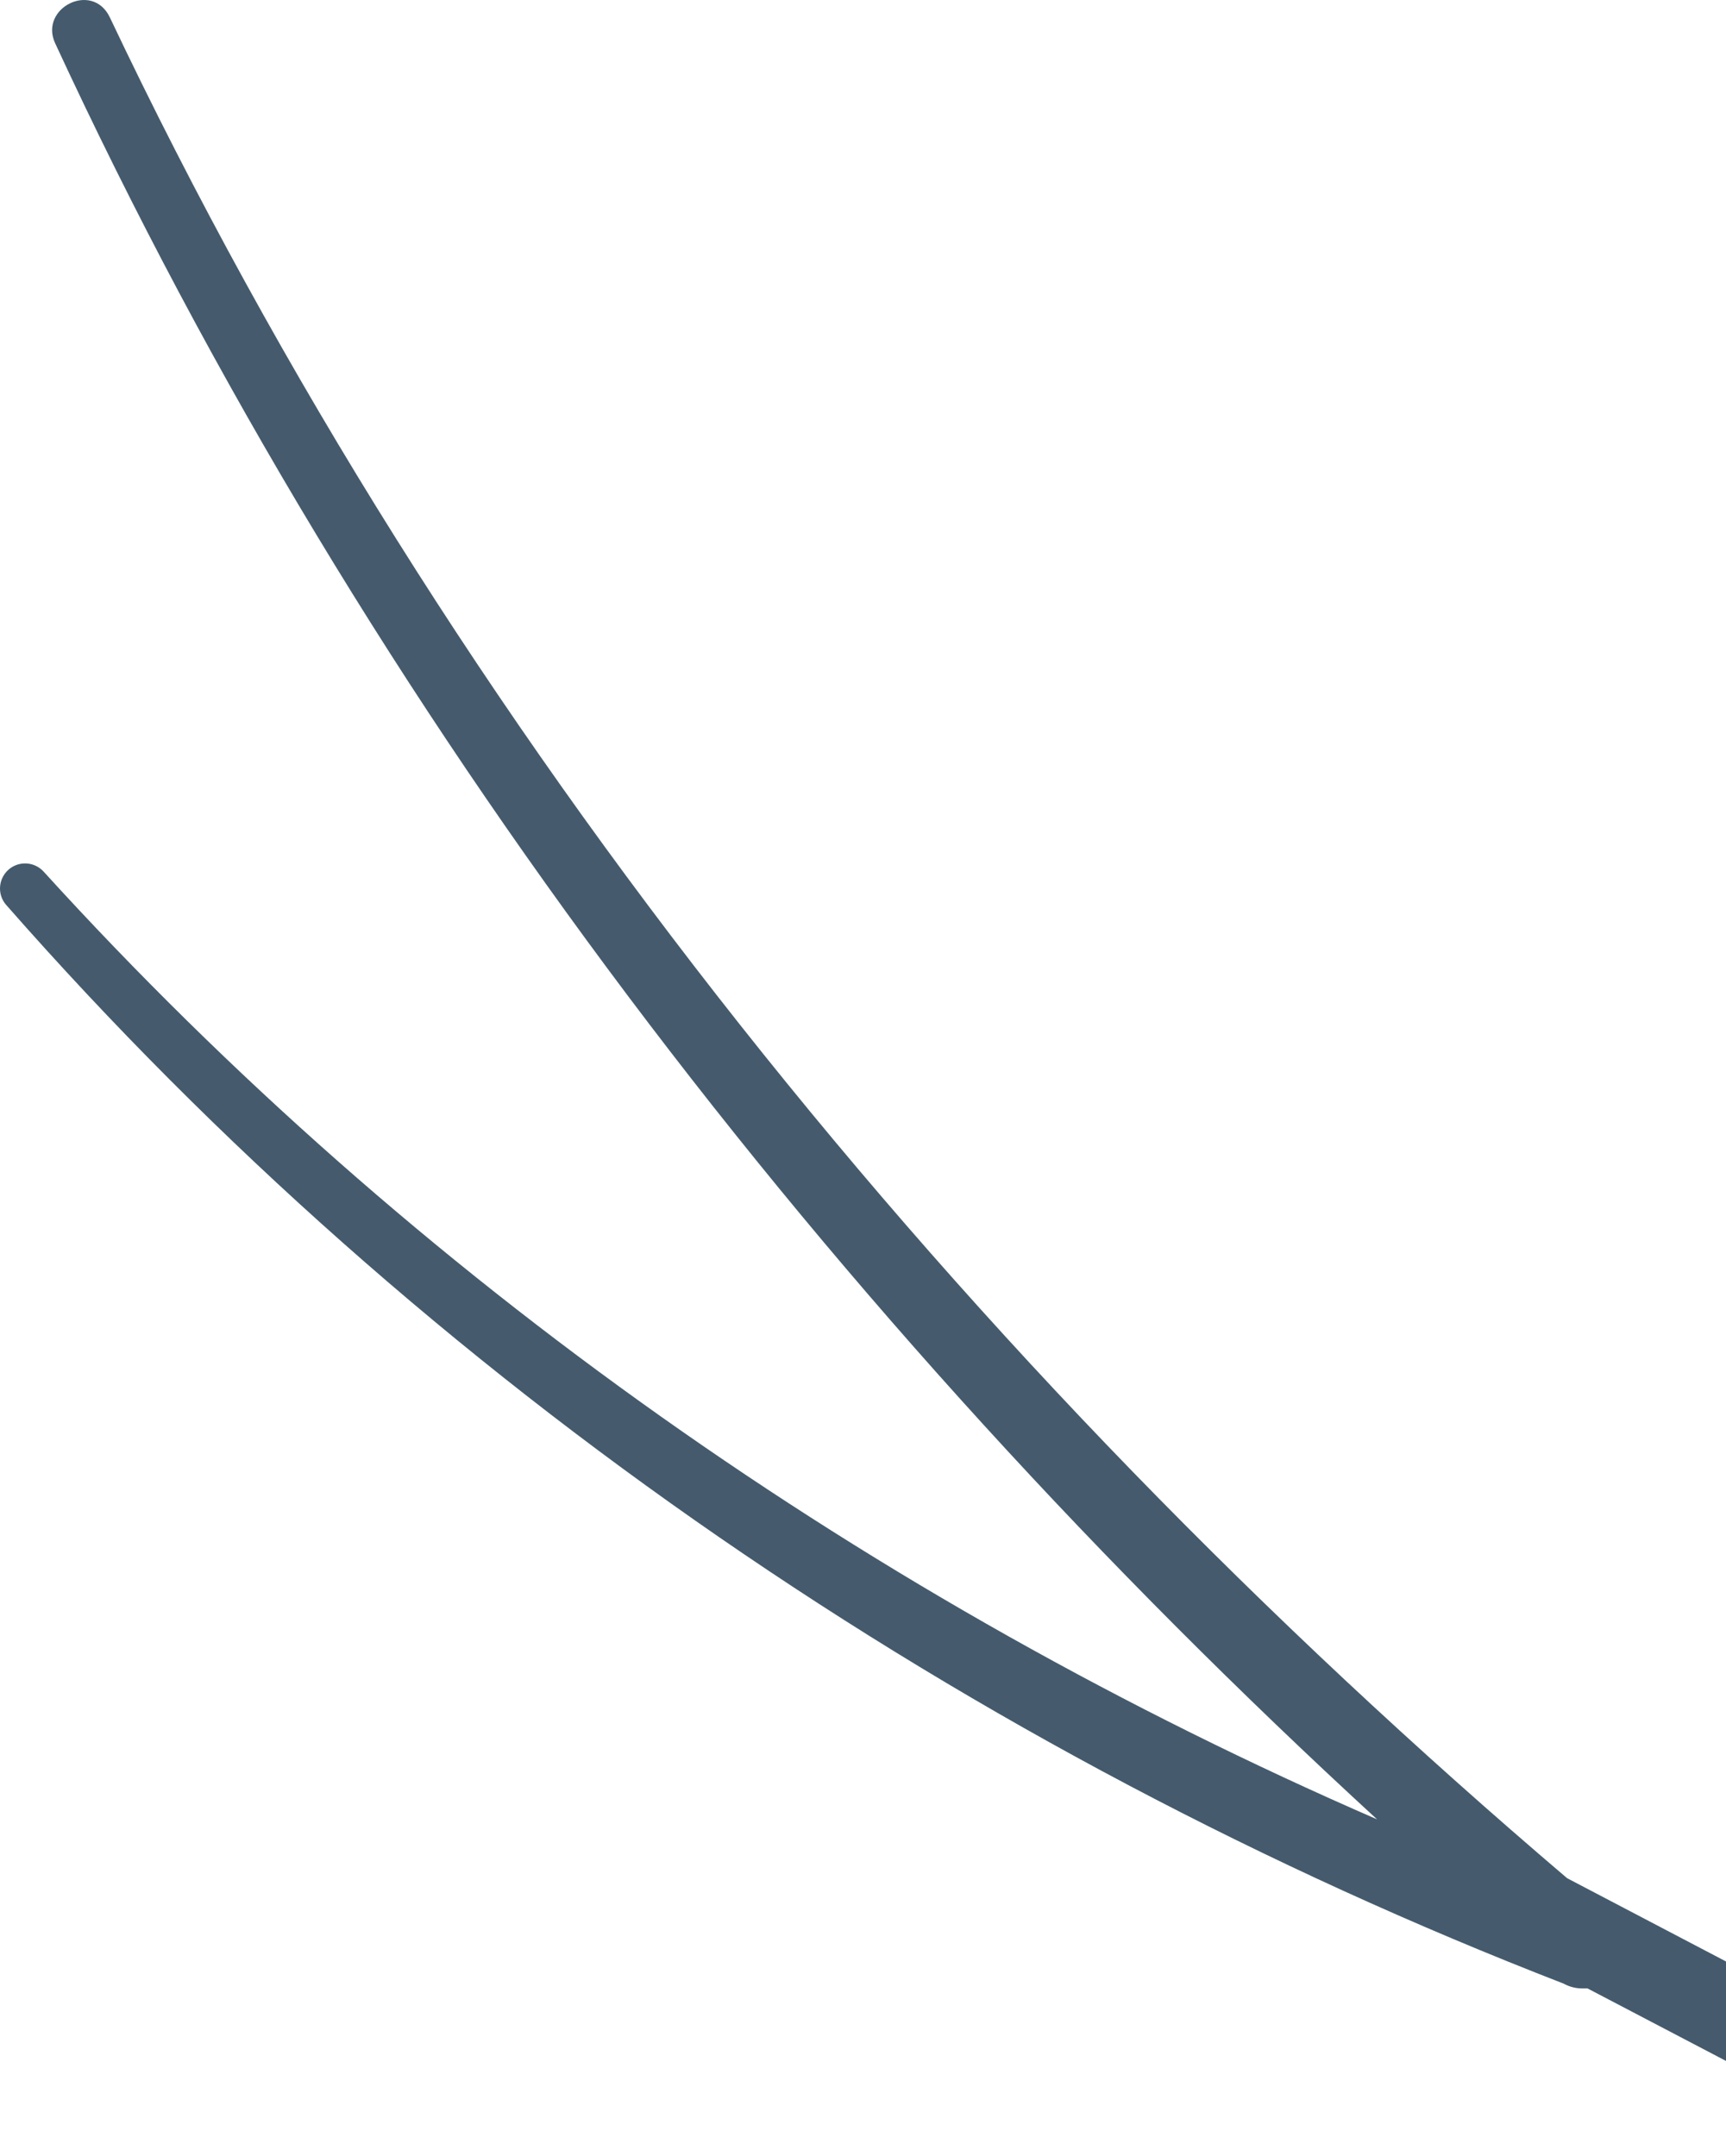 <svg width="369" height="461" viewBox="0 0 369 461" fill="none" xmlns="http://www.w3.org/2000/svg">
<path d="M418.435 445.274L335.028 401.557C205.955 291.632 96.292 157.37 23.468 3.683C19.73 -4.069 8.381 1.699 11.759 9.181C78.547 153.584 177.447 281.582 294.405 388.982C186.859 342.245 88.591 273.514 9.327 186.35C7.345 184.186 4.013 184.006 1.806 185.944C-0.401 187.927 -0.626 191.307 1.356 193.516C91.203 295.869 207.08 374.786 334.262 424.092C335.749 424.903 337.19 425.173 338.631 425.128C338.901 425.128 339.126 425.128 339.396 425.128L405.239 459.607C410.193 462.176 417.174 461.094 420.822 457.173C424.47 453.252 423.434 447.934 418.48 445.319" fill="#455B6D"/>
</svg>
